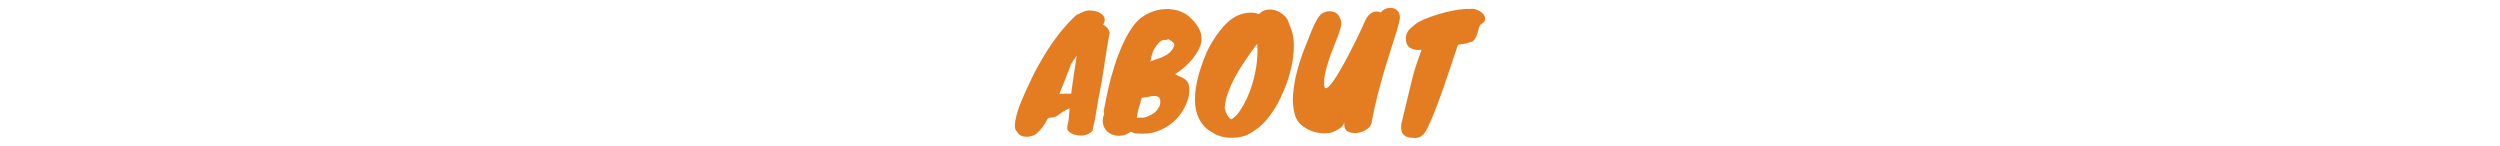 <?xml version="1.0" encoding="UTF-8"?><svg id="_レイヤー_2" xmlns="http://www.w3.org/2000/svg" viewBox="0 0 1200 70"><g id="_レイヤー_1-2"><path d="M516.63,7.182c.911-.383,1.895-.828,2.952-1.332,1.055-.504,2.063-.779,3.024-.828,1.104-.047,2.208.072,3.312.36,1.104.288,2.04.72,2.808,1.296.767.576,1.26,1.297,1.476,2.16.216.864-.012,1.849-.684,2.952.72.385,1.355.889,1.908,1.512.551.624.947,1.394,1.188,2.304-.961,5.377-1.825,10.717-2.592,16.02-.768,5.304-1.704,10.645-2.808,16.02-.336,1.775-.637,3.553-.9,5.328-.264,1.775-.565,3.553-.9,5.327l-.432,1.513c-.097.528-.192,1.019-.288,1.476-.097.456-.192.947-.288,1.476-.673.768-1.488,1.344-2.448,1.728-.96.383-1.98.576-3.06.576s-2.136-.156-3.168-.469c-1.033-.312-1.908-.78-2.628-1.404-.432-.336-.684-.744-.756-1.223-.072-.48-.072-.973,0-1.477.072-.504.18-1.02.324-1.548.144-.528.24-.983.288-1.368.096-.911.168-1.812.216-2.7.047-.888.119-1.788.216-2.7v-.144c-.673.241-1.332.54-1.98.899-.648.36-1.236.721-1.764,1.08-.529.36-.972.674-1.332.936-.36.265-.565.421-.612.468-.529.385-1.033.637-1.512.756-.48.121-.912.192-1.296.217-.385.024-.732.06-1.044.107-.312.049-.588.169-.828.359-.48.865-1.008,1.754-1.584,2.664-.576.913-1.188,1.752-1.836,2.521-.648.767-1.308,1.44-1.98,2.017-.673.576-1.368.959-2.088,1.151-1.393.433-2.784.54-4.176.324-1.393-.216-2.495-1.044-3.312-2.483-.672-.625-.972-1.656-.9-3.097.072-1.44.313-2.916.72-4.429.408-1.512.853-2.927,1.332-4.248.48-1.318.815-2.195,1.008-2.627,1.584-3.744,3.287-7.488,5.112-11.232,1.823-3.744,3.816-7.391,5.976-10.943,2.16-3.553,4.511-6.96,7.056-10.225,2.543-3.264,5.303-6.287,8.28-9.072ZM512.238,35.693c-.385,1.057-.925,2.425-1.62,4.104-.696,1.681-1.404,3.433-2.124,5.257l5.688-.217c.384-3.071.815-6.12,1.296-9.145.479-3.023.936-6.047,1.368-9.071l-.216.288-2.52,3.816c-.288.816-.588,1.645-.9,2.483-.312.841-.637,1.669-.972,2.483ZM512.165,45.126c.335,0,.672-.011,1.008-.036.335-.023.671-.06,1.008-.107v-.072c-.625.049-1.2.097-1.728.144-.529.048-.625.071-.288.071Z" fill="#e47d22"/><path d="M545.861,64.063c-.672,0-1.128-.037-1.368-.108-.241-.072-.421-.144-.54-.216-.121-.072-.252-.156-.396-.252-.144-.098-.457-.169-.936-.217-1.2.96-2.568,1.56-4.104,1.801-1.537.239-2.988.119-4.356-.36-1.368-.48-2.52-1.296-3.456-2.448s-1.404-2.664-1.404-4.535c.144-1.248.385-2.232.72-2.953-.144-.432-.216-.959-.216-1.584.623-3.359,1.343-6.875,2.16-10.547.816-3.673,1.8-7.309,2.952-10.908,1.152-3.601,2.459-7.044,3.924-10.332,1.463-3.287,3.155-6.252,5.076-8.893,1.44-2.016,3.179-3.66,5.22-4.932,2.04-1.272,4.176-2.172,6.408-2.7s4.464-.671,6.696-.433c2.232.241,4.259.865,6.084,1.873.047,0,.083.012.108.035.023.025.083.037.18.037,1.199.719,2.255,1.56,3.168,2.519.864.816,1.667,1.717,2.412,2.699.744.984,1.343,2.041,1.8,3.168.456,1.129.708,2.316.756,3.564.047,1.249-.169,2.519-.648,3.816-.529,1.344-1.213,2.641-2.052,3.888-.841,1.249-1.789,2.448-2.844,3.601-1.056,1.151-2.196,2.231-3.42,3.239-1.224,1.009-2.46,1.897-3.708,2.664.671.48,1.307.828,1.908,1.044.6.217,1.379.588,2.34,1.116,1.248.673,2.04,1.836,2.376,3.492.335,1.655.252,3.517-.252,5.579-.504,2.064-1.417,4.189-2.736,6.373-1.321,2.185-3.024,4.14-5.112,5.867-2.088,1.728-4.536,3.084-7.344,4.068-2.808.983-5.94,1.307-9.396.973ZM545.934,56.574c.576-.144,1.067-.18,1.476-.108.407.072.9.072,1.476,0,.576-.071,1.296-.288,2.16-.647.864-.36,2.016-1.02,3.456-1.98.528-.527,1.044-1.188,1.548-1.98.504-.791.803-1.666.9-2.627.047-1.297-.192-2.148-.72-2.557-.529-.407-1.236-.611-2.124-.611-.889,0-1.872.133-2.952.396-1.08.265-2.124.421-3.132.468v.144c-.241.961-.48,1.8-.72,2.519-.241.721-.457,1.429-.648,2.124-.192.696-.373,1.429-.54,2.196-.169.768-.324,1.656-.468,2.664h.288ZM556.302,20.502c-.673.721-1.224,1.393-1.656,2.016-.432.625-.792,1.285-1.08,1.98-.288.696-.54,1.44-.756,2.232-.216.791-.421,1.717-.612,2.772,1.008-.432,2.003-.803,2.988-1.116.983-.311,1.919-.659,2.808-1.044.888-.383,1.715-.828,2.484-1.332.767-.504,1.44-1.163,2.016-1.98.24-.287.527-.756.864-1.403.335-.647.384-1.235.144-1.765-.336-.432-.745-.815-1.224-1.151-.48-.335-1.008-.647-1.584-.936-.385.337-.84.469-1.368.397-.529-.072-1.057.012-1.584.252-.529.24-1.008.602-1.44,1.08Z" fill="#e47d22"/><path d="M590.213,9.846c2.063-1.68,4.367-2.818,6.912-3.42,2.544-.6,4.943-.491,7.2.324.96-1.008,2.04-1.656,3.24-1.943,1.199-.289,2.423-.312,3.672-.072,1.248.24,2.448.744,3.601,1.512,1.151.768,2.159,1.728,3.023,2.88.096.337.3.841.612,1.513.311.672.611,1.416.899,2.231,1.152,2.688,1.716,5.712,1.692,9.071-.024,3.361-.421,6.769-1.188,10.225-.769,3.456-1.812,6.816-3.133,10.08-1.32,3.265-2.699,6.144-4.14,8.64-1.249,2.16-2.736,4.296-4.464,6.408-1.728,2.112-3.672,3.863-5.832,5.256-1.393,1.056-2.952,1.919-4.68,2.593-1.057.383-2.257.658-3.6.827-1.344.168-2.712.216-4.104.144-1.393-.071-2.736-.3-4.032-.684-1.296-.385-2.448-.912-3.456-1.584-2.304-1.152-4.116-2.641-5.436-4.464-1.32-1.823-2.244-3.827-2.772-6.012-.528-2.184-.732-4.511-.612-6.984.119-2.472.456-4.956,1.008-7.452.551-2.495,1.235-4.932,2.052-7.308.815-2.376,1.68-4.596,2.592-6.66.528-1.151,1.199-2.436,2.016-3.853.815-1.414,1.716-2.818,2.7-4.211.983-1.393,2.003-2.7,3.06-3.924,1.055-1.225,2.111-2.269,3.168-3.133ZM593.812,54.99c1.584-1.968,3.036-4.332,4.356-7.092,1.319-2.76,2.412-5.676,3.275-8.748.864-3.072,1.477-6.18,1.836-9.324.36-3.144.42-6.084.181-8.82-.529.673-1.02,1.32-1.477,1.944-.457.624-.9,1.249-1.331,1.872-1.345,1.871-2.712,3.864-4.104,5.976-1.393,2.112-2.689,4.284-3.888,6.517-1.2,2.231-2.232,4.512-3.096,6.84-.864,2.328-1.417,4.668-1.656,7.019,0,.097-.012.169-.036.217-.024.048-.036.119-.036.215l.144.793c.047.24.155.6.324,1.08.168.48.384.972.648,1.476.263.504.576.972.936,1.403.36.433.756.745,1.188.936.479-.384.96-.743,1.44-1.08.479-.335.911-.743,1.296-1.224Z" fill="#e47d22"/><path d="M643.708,10.063c.239.672.191,1.655-.144,2.951-.336,1.297-.816,2.797-1.44,4.5-.625,1.705-1.345,3.553-2.16,5.545-.816,1.992-1.56,4.019-2.232,6.084-.673,2.064-1.224,4.115-1.655,6.155-.433,2.041-.602,3.973-.504,5.796.19,1.152.659,1.512,1.403,1.08s1.656-1.392,2.736-2.88c1.08-1.487,2.268-3.349,3.563-5.58,1.297-2.231,2.593-4.583,3.889-7.056,1.296-2.472,2.531-4.896,3.708-7.272,1.176-2.376,2.171-4.451,2.987-6.228.433-1.008.888-2.053,1.368-3.133.479-1.08,1.068-1.99,1.765-2.735.695-.743,1.512-1.272,2.447-1.584.936-.311,2.053-.228,3.349.252.767-.911,1.667-1.536,2.699-1.872s2.017-.407,2.952-.216c.936.192,1.739.637,2.412,1.332.672.696,1.032,1.62,1.08,2.772.096.575-.048,1.619-.432,3.131-.385,1.513-.936,3.409-1.656,5.689-.72,2.28-1.56,4.908-2.519,7.884-.961,2.977-1.957,6.217-2.988,9.721-1.033,3.504-2.052,7.235-3.061,11.195-1.008,3.961-1.92,8.053-2.735,12.276-.049,1.536-.709,2.808-1.98,3.815-1.272,1.008-2.688,1.668-4.248,1.98-1.56.311-3.036.264-4.428-.144-1.393-.408-2.232-1.284-2.519-2.627-.049-.193-.085-.541-.108-1.045-.024-.504-.06-1.02-.108-1.548.048.673-.107,1.272-.468,1.8s-.805.984-1.332,1.368c-.528.384-1.116.731-1.764,1.044-.648.312-1.26.612-1.836.9-1.584.478-3.312.659-5.185.54-1.872-.12-3.672-.528-5.399-1.224-1.728-.697-3.276-1.656-4.644-2.881-1.368-1.224-2.316-2.675-2.844-4.356-.961-3.024-1.296-6.372-1.008-10.044.288-3.673.924-7.38,1.908-11.124.982-3.744,2.171-7.392,3.563-10.944,1.392-3.552,2.664-6.743,3.816-9.575.144-.336.359-.804.647-1.404.288-.6.588-1.199.9-1.801.311-.6.636-1.163.972-1.691.336-.527.6-.912.792-1.152.048-.096.168-.239.36-.432l.864-.792c.096-.096.19-.155.288-.181.095-.023.19-.083.287-.18.191-.096.312-.144.36-.144.384-.19.695-.31.936-.359l1.008-.216h.432c.335-.048.672-.048,1.008,0,.768.097,1.44.265,2.017.504l.288.144.287.217c0,.048.048.072.144.072l.576.504.216.215.216.289c0,.048.012.071.036.071.023,0,.036.024.036.072l.072.071v.144c.047,0,.071.025.071.072v.072c.048.048.096.072.144.072v.071c0,.048.011.072.036.072.023,0,.035.024.035.071l.072.072v.072c0,.049.023.097.072.144v.144c0,.048.011.071.036.071.023,0,.036.025.036.072v.144h.071l.433,1.152ZM645.076,56.43c0-.191-.013-.264-.036-.216-.025.048-.036.241-.036.576,0-.144.023-.239.072-.288v-.072Z" fill="#e47d22"/><path d="M685.18,61.542c-.673,1.343-1.345,2.351-2.016,3.024-.673.672-1.357,1.127-2.053,1.367-.696.24-1.393.336-2.088.289-.696-.049-1.404-.098-2.124-.144-2.16-.336-3.504-1.272-4.032-2.809s-.432-3.503.288-5.904c1.009-4.127,1.824-7.498,2.448-10.115.623-2.615,1.14-4.775,1.548-6.481.407-1.703.756-3.119,1.044-4.248.288-1.127.6-2.242.936-3.348.335-1.103.756-2.352,1.26-3.744.504-1.391,1.163-3.24,1.98-5.544-1.825.241-3.456.049-4.896-.575s-2.28-1.728-2.519-3.312c-.144-.959-.169-1.812-.072-2.557.096-.743.335-1.44.72-2.088.384-.647.9-1.272,1.548-1.871.648-.6,1.428-1.26,2.34-1.98s2.376-1.5,4.393-2.34c2.016-.84,4.259-1.631,6.732-2.376,2.472-.743,5.027-1.356,7.668-1.836,2.639-.479,5.04-.695,7.199-.648,1.105-.19,2.244-.06,3.421.396,1.175.457,2.124,1.069,2.844,1.837.72.769,1.091,1.608,1.116,2.521.023.912-.565,1.727-1.765,2.447-.576.385-.984,1.02-1.224,1.908-.241.889-.504,1.824-.792,2.808-.288.984-.709,1.885-1.26,2.7-.553.816-1.429,1.296-2.628,1.44-.576.289-1.177.48-1.801.576-.624.098-1.2.18-1.728.252-.529.072-.972.144-1.332.217s-.565.205-.612.396c-.864,2.545-1.897,5.628-3.096,9.252-1.2,3.625-2.46,7.32-3.78,11.089-1.32,3.768-2.652,7.379-3.995,10.836-1.346,3.455-2.569,6.311-3.673,8.567ZM683.092,23.094c-.097,0-.144.013-.144.036,0,.024.048.036.144.036v-.072Z" fill="#e47d22"/><rect width="1200" height="70" fill="none"/></g></svg>